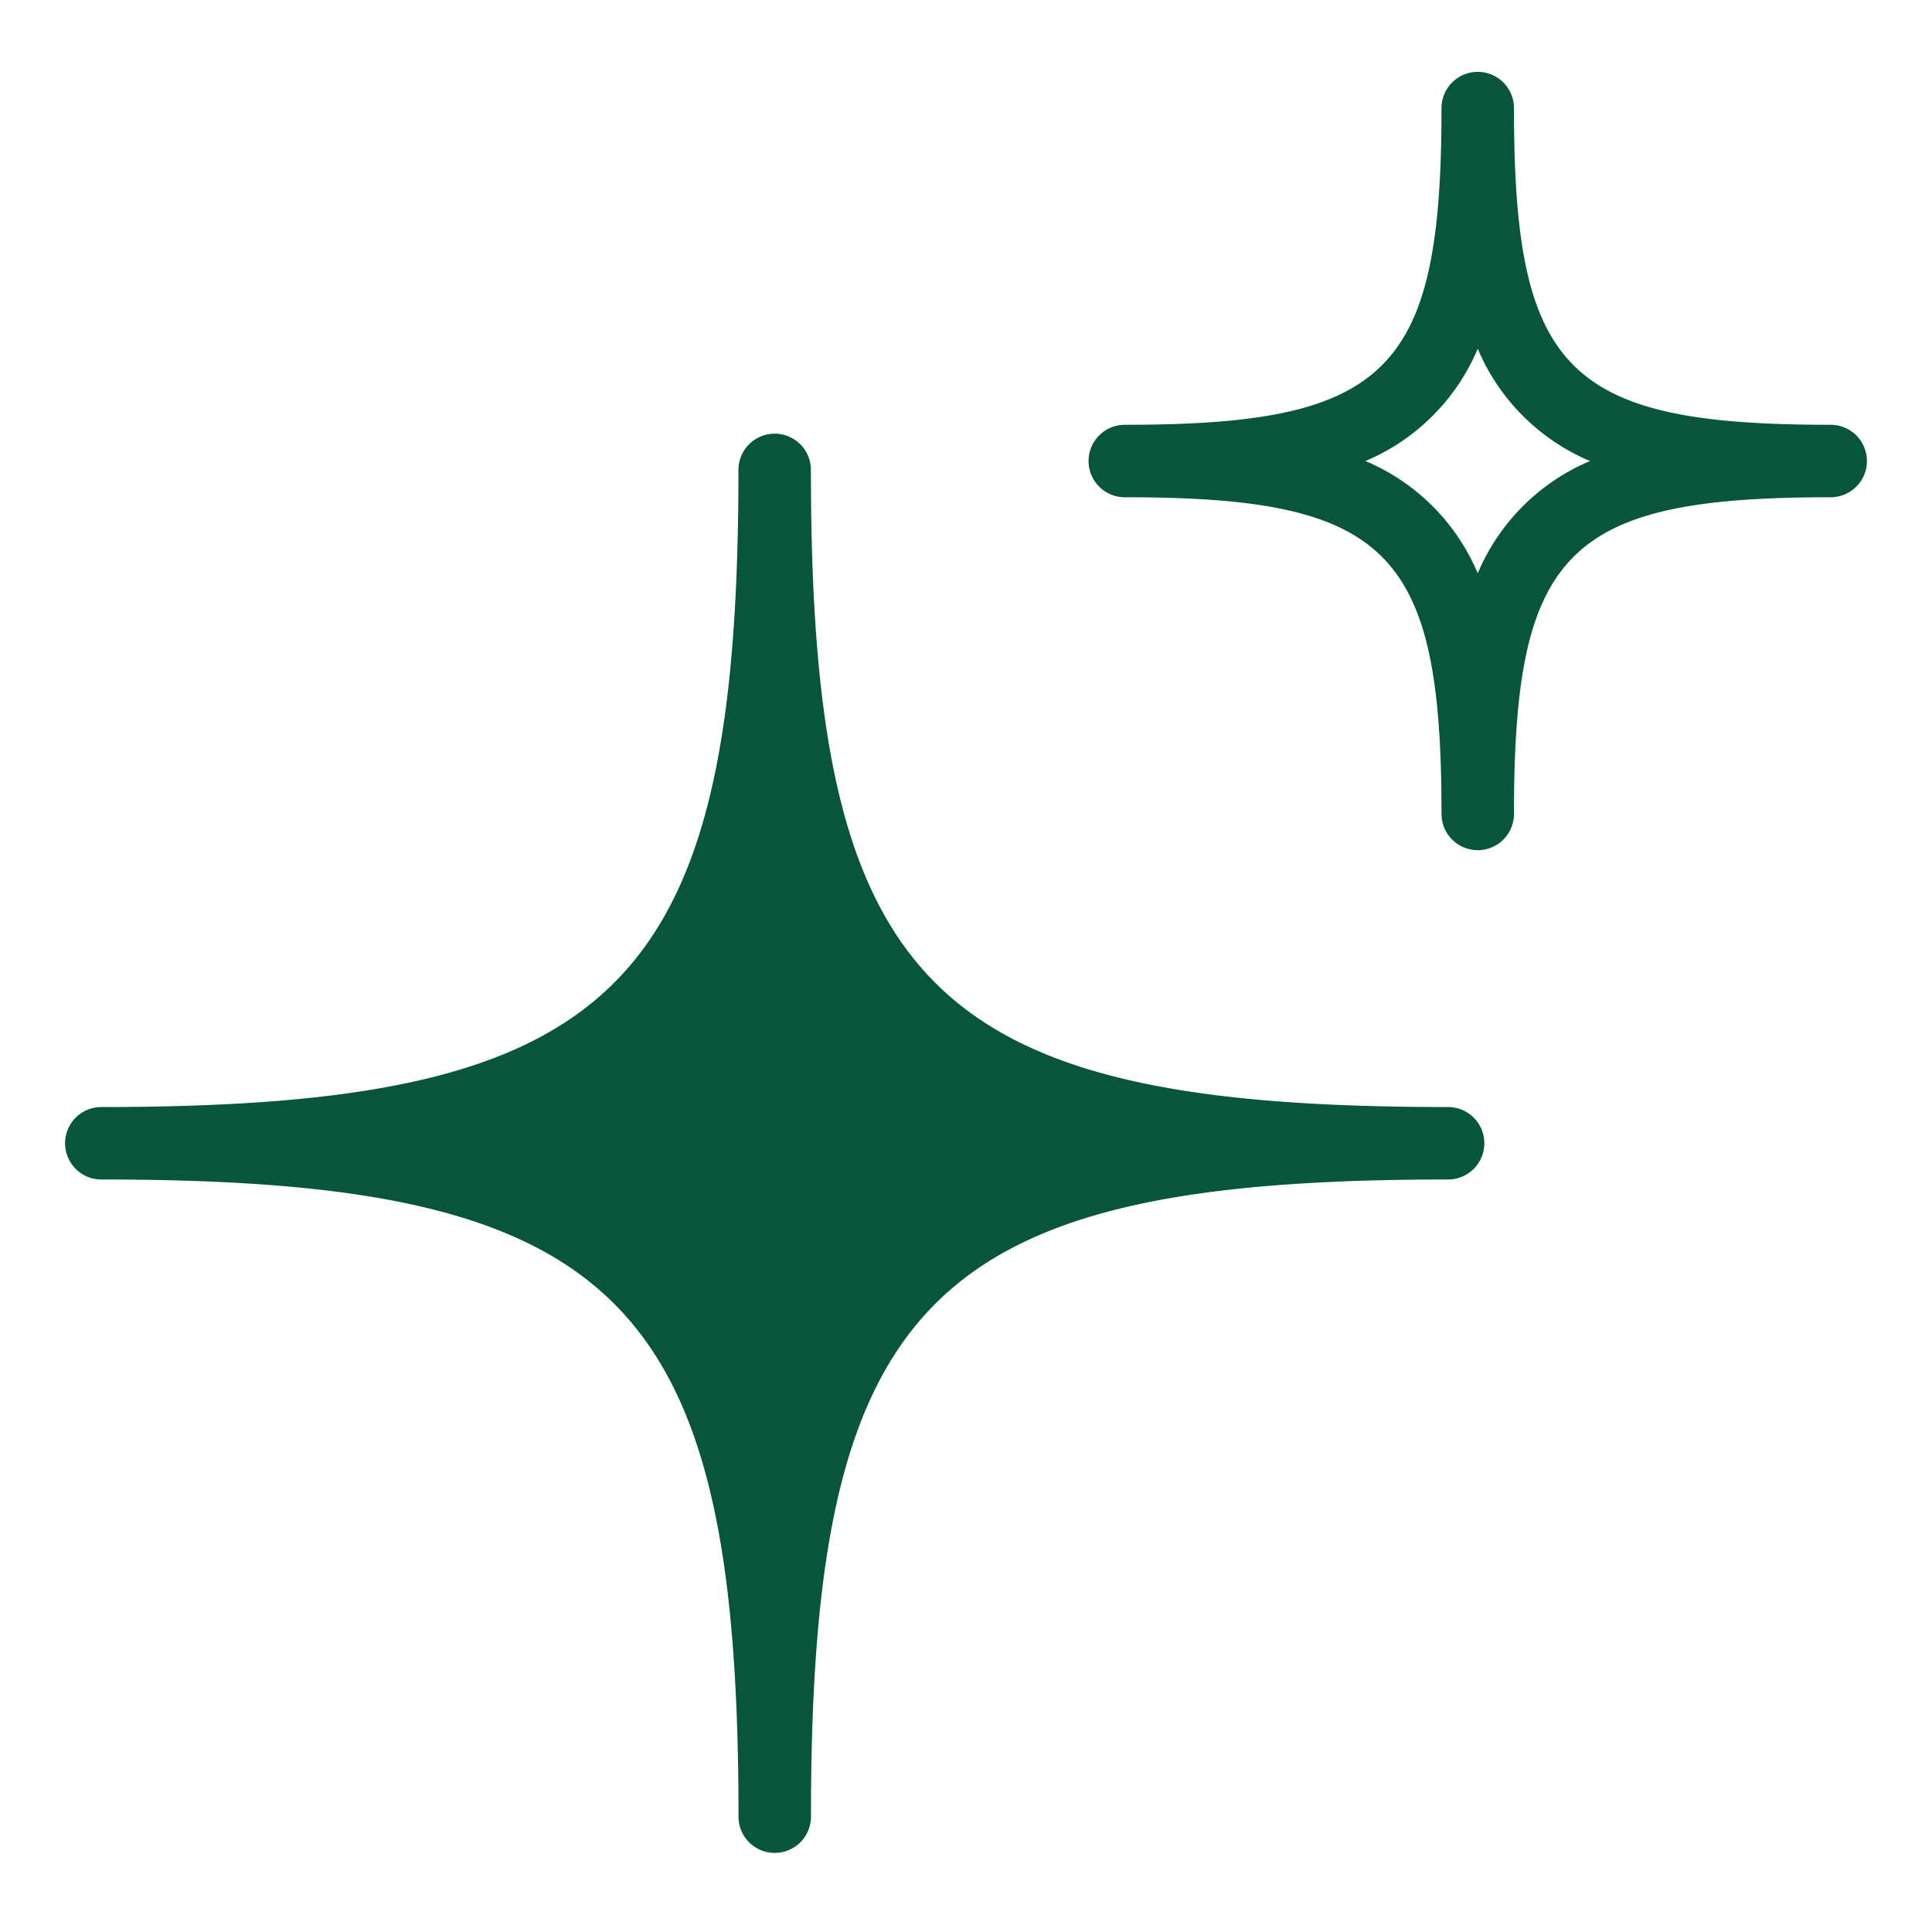 <svg xmlns="http://www.w3.org/2000/svg" viewBox="0 0 32 32" data-name="Layer 1"><path class="fill-000000" fill="#07553b" d="M23.985 18.336c-8.581 0-10.554-1.972-10.554-10.553a.6.6 0 0 0-1.2 0c0 8.58-1.972 10.553-10.553 10.553a.6.6 0 1 0 0 1.2c8.581 0 10.554 1.973 10.554 10.554a.6.6 0 0 0 1.2 0c0-8.58 1.972-10.554 10.553-10.554a.6.6 0 1 0 0-1.2ZM24.476 14.081a.6.6 0 0 1-.6-.6c0-4.362-.882-5.245-5.246-5.245a.6.6 0 0 1 0-1.2c4.364 0 5.246-.882 5.246-5.246a.6.6 0 0 1 1.2 0c0 4.364.882 5.246 5.246 5.246a.6.6 0 1 1 0 1.2c-4.364 0-5.246.883-5.246 5.246a.6.6 0 0 1-.6.6Zm-1.86-6.445a3.487 3.487 0 0 1 1.86 1.86 3.487 3.487 0 0 1 1.86-1.86 3.487 3.487 0 0 1-1.86-1.86 3.487 3.487 0 0 1-1.86 1.86Z"></path></svg>